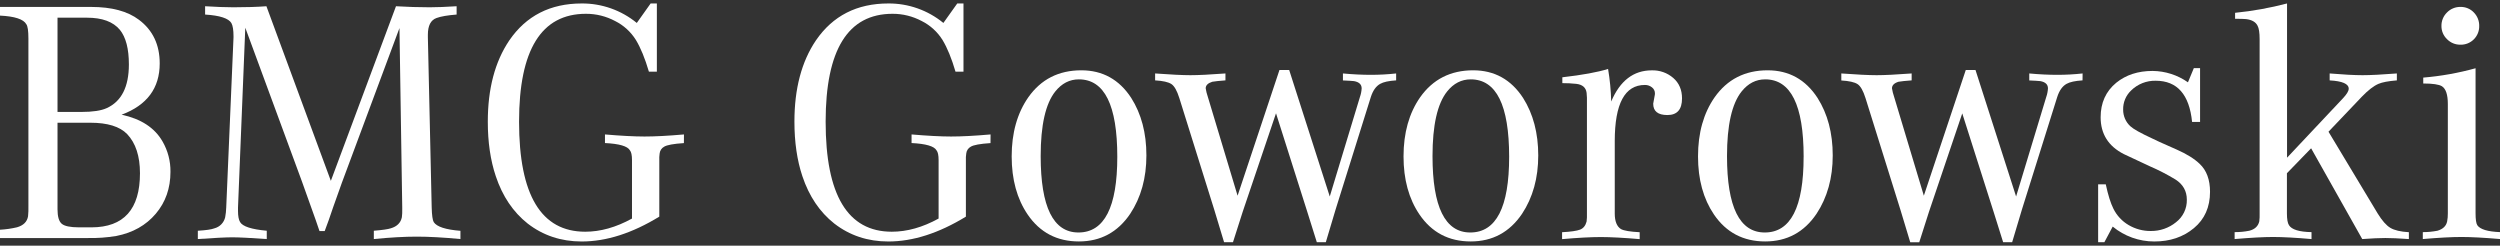<svg xmlns="http://www.w3.org/2000/svg" width="173" height="17" viewBox="0 0 173 17" fill="none"><rect x="0" y="0" width="173" height="17" fill="#333333" stroke="none"/><path d="M11.796 11.893C11.796 13.028 11.456 13.995 10.777 14.794C10.098 15.593 9.191 16.104 8.056 16.328C7.399 16.438 6.733 16.486 6.066 16.472H0V15.897C0.396 15.876 0.789 15.82 1.175 15.729C1.624 15.6 1.88 15.345 1.942 14.961C1.964 14.737 1.972 14.512 1.966 14.287V2.662C1.966 2.135 1.918 1.808 1.822 1.679C1.63 1.329 1.023 1.129 0 1.08V0.48H6.306C7.729 0.48 8.831 0.776 9.614 1.368C10.573 2.087 11.052 3.094 11.052 4.389C11.052 6.099 10.173 7.281 8.415 7.937C9.758 8.225 10.701 8.84 11.244 9.783C11.616 10.424 11.807 11.153 11.796 11.893ZM8.919 4.461C8.919 3.374 8.711 2.575 8.295 2.063C7.831 1.504 7.072 1.224 6.018 1.224H3.98V7.746H5.634C6.417 7.746 7 7.658 7.384 7.482C8.406 7.018 8.918 6.011 8.919 4.461ZM9.686 11.988C9.686 10.805 9.39 9.902 8.799 9.279C8.288 8.755 7.441 8.493 6.257 8.493H3.98V14.487C3.98 14.983 4.076 15.314 4.268 15.481C4.46 15.648 4.859 15.732 5.466 15.733H6.329C8.567 15.73 9.686 14.482 9.686 11.989V11.988Z" fill="white"></path><path d="M31.862 16.542C30.679 16.431 29.672 16.375 28.841 16.375C27.994 16.375 27.003 16.431 25.869 16.542V15.967C26.46 15.919 26.852 15.863 27.043 15.799C27.476 15.672 27.731 15.416 27.81 15.031C27.832 14.849 27.84 14.665 27.835 14.481V14.361L27.643 1.942L23.662 12.634C23.567 12.906 23.368 13.465 23.064 14.312L22.751 15.223L22.468 15.991H22.109L21.846 15.223L20.887 12.539L16.974 1.918L16.47 14.361V14.6C16.47 14.952 16.518 15.208 16.614 15.367C16.791 15.672 17.406 15.872 18.46 15.967V16.542C17.341 16.463 16.55 16.423 16.087 16.422C15.638 16.422 14.839 16.462 13.69 16.542V15.967C14.252 15.935 14.633 15.88 14.84 15.799C15.022 15.751 15.188 15.654 15.319 15.519C15.45 15.383 15.541 15.215 15.583 15.031C15.624 14.809 15.648 14.584 15.655 14.357L16.159 2.585V2.513C16.159 2.082 16.111 1.778 16.015 1.602C15.824 1.27 15.216 1.071 14.193 1.007V0.432C14.942 0.479 15.598 0.503 16.159 0.504C17.038 0.504 17.797 0.48 18.436 0.432L22.895 12.515L27.402 0.432C28.186 0.479 28.961 0.503 29.729 0.504C30.207 0.504 30.831 0.48 31.598 0.432V1.007C30.975 1.055 30.511 1.135 30.207 1.246C29.808 1.39 29.609 1.774 29.609 2.398V2.589L29.873 14.361C29.888 14.905 29.936 15.24 30.016 15.372C30.225 15.692 30.84 15.892 31.862 15.972V16.542Z" fill="white"></path><path d="M47.326 9.902C46.607 9.949 46.151 10.032 45.959 10.152C45.873 10.199 45.799 10.265 45.745 10.347C45.691 10.428 45.657 10.521 45.647 10.618C45.623 10.784 45.615 10.952 45.624 11.12V14.991C43.751 16.137 41.961 16.711 40.253 16.711C38.83 16.711 37.583 16.297 36.513 15.468C35.506 14.671 34.771 13.579 34.308 12.192C33.939 11.094 33.755 9.835 33.756 8.415C33.756 6.137 34.252 4.265 35.242 2.798C36.408 1.093 38.079 0.24 40.253 0.24C41.642 0.23 42.992 0.707 44.066 1.588L45.024 0.24H45.455V4.959H44.904C44.632 4.038 44.332 3.307 44.005 2.767C43.655 2.206 43.158 1.752 42.567 1.456C41.945 1.124 41.25 0.952 40.545 0.955C37.46 0.955 35.918 3.444 35.919 8.423C35.919 13.498 37.445 16.035 40.498 16.035C41.552 16.035 42.631 15.732 43.734 15.124V11.077C43.734 10.741 43.686 10.517 43.59 10.403C43.43 10.116 42.855 9.948 41.864 9.899V9.303C42.967 9.398 43.878 9.446 44.597 9.447C45.316 9.447 46.227 9.4 47.33 9.303L47.326 9.902Z" fill="white"></path><path d="M68.543 9.902C67.824 9.949 67.368 10.032 67.176 10.152C67.09 10.198 67.017 10.265 66.963 10.347C66.908 10.428 66.875 10.521 66.865 10.618C66.839 10.784 66.831 10.952 66.84 11.12V14.991C64.968 16.137 63.178 16.711 61.471 16.711C60.048 16.711 58.801 16.297 57.731 15.468C56.723 14.671 55.988 13.579 55.524 12.192C55.157 11.094 54.974 9.835 54.974 8.415C54.974 6.137 55.469 4.265 56.46 2.798C57.626 1.093 59.296 0.24 61.471 0.24C62.86 0.23 64.209 0.707 65.282 1.588L66.242 0.24H66.673V4.959H66.121C65.85 4.038 65.55 3.307 65.223 2.767C64.873 2.206 64.375 1.752 63.784 1.456C63.161 1.124 62.467 0.952 61.761 0.955C58.677 0.955 57.134 3.444 57.134 8.423C57.134 13.498 58.66 16.035 61.713 16.035C62.768 16.035 63.848 15.732 64.951 15.124V11.077C64.951 10.741 64.903 10.517 64.806 10.403C64.646 10.116 64.071 9.948 63.08 9.899V9.303C64.184 9.398 65.095 9.446 65.814 9.447C66.533 9.447 67.444 9.4 68.547 9.303L68.543 9.902Z" fill="white"></path><path d="M79.331 10.754C79.331 12.318 78.957 13.666 78.208 14.798C77.345 16.072 76.162 16.708 74.659 16.708C73.142 16.708 71.959 16.086 71.112 14.842C70.375 13.758 70.008 12.418 70.008 10.823C70.008 9.196 70.392 7.832 71.16 6.731C72.038 5.487 73.261 4.865 74.828 4.865C76.298 4.865 77.449 5.502 78.28 6.775C78.981 7.88 79.331 9.206 79.331 10.754ZM77.317 10.85C77.317 7.277 76.43 5.491 74.656 5.492C74.017 5.492 73.474 5.771 73.026 6.329C72.352 7.174 72.015 8.665 72.015 10.802C72.015 14.326 72.886 16.088 74.628 16.088C76.42 16.088 77.316 14.342 77.317 10.85Z" fill="white"></path><path d="M96.613 5.562C96.1 5.594 95.733 5.674 95.51 5.802C95.222 5.961 95.006 6.265 94.862 6.713L92.421 14.507C92.293 14.923 92.069 15.674 91.747 16.761H91.124C90.948 16.201 90.732 15.514 90.477 14.699L88.3 7.84L85.997 14.649C85.949 14.792 85.724 15.496 85.323 16.758H84.705C84.401 15.752 84.177 15.008 84.031 14.528L81.609 6.785C81.449 6.274 81.265 5.95 81.057 5.814C80.849 5.678 80.474 5.594 79.934 5.562V5.083C81.005 5.162 81.82 5.202 82.379 5.203C82.923 5.203 83.73 5.163 84.801 5.083V5.562C84.37 5.594 84.066 5.626 83.89 5.658C83.586 5.753 83.434 5.906 83.434 6.114C83.465 6.31 83.513 6.502 83.578 6.689L85.641 13.542L88.538 4.846H89.212L92.02 13.597L94.106 6.716C94.175 6.523 94.215 6.322 94.227 6.117C94.227 5.846 94.051 5.677 93.699 5.613C93.555 5.597 93.299 5.582 92.931 5.566V5.083C93.619 5.147 94.266 5.179 94.874 5.178C95.455 5.178 96.035 5.146 96.613 5.083V5.562Z" fill="white"></path><path d="M106.447 10.754C106.447 12.318 106.073 13.666 105.324 14.798C104.46 16.072 103.277 16.708 101.775 16.708C100.256 16.708 99.073 16.086 98.227 14.842C97.491 13.758 97.123 12.418 97.124 10.823C97.124 9.196 97.507 7.832 98.274 6.731C99.154 5.487 100.377 4.865 101.943 4.865C103.413 4.865 104.564 5.502 105.396 6.775C106.096 7.88 106.446 9.206 106.447 10.754ZM104.433 10.85C104.433 7.277 103.546 5.491 101.772 5.492C101.133 5.492 100.589 5.771 100.141 6.329C99.467 7.174 99.13 8.665 99.13 10.802C99.13 14.326 100.001 16.088 101.743 16.088C103.536 16.088 104.433 14.342 104.433 10.85Z" fill="white"></path><path d="M116.396 6.809C116.396 7.577 116.059 7.961 115.385 7.961C114.729 7.961 114.401 7.699 114.402 7.174L114.498 6.646C114.515 6.584 114.523 6.519 114.521 6.454C114.521 6.375 114.503 6.297 114.467 6.227C114.432 6.156 114.381 6.094 114.318 6.047C114.179 5.934 114.004 5.875 113.826 5.879C112.436 5.879 111.741 7.174 111.741 9.763V14.774C111.741 15.317 111.885 15.673 112.172 15.853C112.38 15.965 112.812 16.037 113.466 16.069V16.548C112.365 16.453 111.47 16.405 110.781 16.404C110.093 16.404 109.198 16.451 108.096 16.548V16.069C108.704 16.037 109.119 15.976 109.343 15.889C109.568 15.801 109.719 15.614 109.793 15.327C109.815 15.144 109.823 14.96 109.816 14.777V6.762C109.801 6.554 109.793 6.442 109.793 6.425C109.746 6.058 109.505 5.85 109.074 5.802C108.755 5.768 108.435 5.752 108.114 5.753V5.348C109.505 5.188 110.56 4.996 111.279 4.771C111.405 5.517 111.477 6.27 111.495 7.025C112.103 5.587 113.039 4.868 114.303 4.868C114.847 4.851 115.378 5.039 115.79 5.395C116.194 5.747 116.396 6.218 116.396 6.809Z" fill="white"></path><path d="M126.825 10.754C126.825 12.318 126.45 13.666 125.701 14.798C124.839 16.072 123.656 16.708 122.154 16.708C120.635 16.708 119.452 16.086 118.605 14.842C117.87 13.758 117.503 12.418 117.503 10.823C117.503 9.196 117.886 7.832 118.653 6.731C119.532 5.487 120.754 4.865 122.321 4.865C123.792 4.865 124.943 5.502 125.773 6.775C126.474 7.88 126.825 9.206 126.825 10.754ZM124.812 10.85C124.812 7.277 123.924 5.491 122.15 5.492C121.51 5.492 120.967 5.771 120.52 6.329C119.846 7.174 119.509 8.665 119.509 10.802C119.509 14.326 120.38 16.088 122.122 16.088C123.914 16.088 124.81 14.342 124.81 10.85H124.812Z" fill="white"></path><path d="M144.111 5.562C143.599 5.594 143.231 5.675 143.007 5.802C142.72 5.961 142.504 6.265 142.36 6.713L139.915 14.507C139.787 14.923 139.562 15.674 139.241 16.761H138.617C138.44 16.201 138.225 15.514 137.97 14.699L135.788 7.846L133.486 14.655C133.438 14.799 133.213 15.502 132.812 16.765H132.189C131.884 15.758 131.659 15.015 131.515 14.535L129.094 6.791C128.934 6.281 128.75 5.957 128.542 5.821C128.335 5.685 127.96 5.601 127.419 5.569V5.083C128.49 5.162 129.305 5.202 129.865 5.203C130.407 5.203 131.214 5.163 132.286 5.083V5.562C131.854 5.594 131.55 5.626 131.374 5.658C131.071 5.753 130.925 5.906 130.925 6.114C130.956 6.31 131.004 6.502 131.069 6.689L133.13 13.542L136.031 4.846H136.705L139.514 13.597L141.599 6.716C141.667 6.523 141.707 6.322 141.719 6.117C141.719 5.846 141.543 5.677 141.191 5.613C141.047 5.597 140.792 5.582 140.425 5.566V5.083C141.111 5.147 141.758 5.179 142.366 5.178C142.951 5.179 143.535 5.147 144.116 5.083L144.111 5.562Z" fill="white"></path><path d="M152.934 13.271C152.934 14.331 152.562 15.169 151.818 15.787C151.074 16.405 150.16 16.713 149.076 16.71C148.026 16.712 147.009 16.347 146.199 15.68L145.624 16.758H145.191V12.754H145.719C145.879 13.496 146.054 14.057 146.246 14.439C146.478 14.913 146.845 15.308 147.301 15.574C147.765 15.848 148.296 15.991 148.835 15.985C149.468 15.993 150.083 15.78 150.575 15.383C150.815 15.2 151.009 14.963 151.14 14.691C151.271 14.419 151.336 14.12 151.329 13.818C151.329 13.223 151.067 12.758 150.543 12.422C149.973 12.076 149.38 11.77 148.768 11.506C147.842 11.073 147.242 10.792 146.971 10.664C145.899 10.118 145.363 9.267 145.364 8.111C145.364 7.116 145.724 6.321 146.443 5.727C147.117 5.181 147.956 4.909 148.96 4.909C149.836 4.917 150.689 5.191 151.406 5.696L151.814 4.713H152.245V8.44H151.693C151.501 6.539 150.662 5.588 149.176 5.587C148.862 5.58 148.549 5.636 148.257 5.751C147.964 5.867 147.698 6.04 147.474 6.261C147.294 6.431 147.152 6.636 147.057 6.864C146.962 7.093 146.916 7.338 146.922 7.585C146.92 7.803 146.964 8.018 147.05 8.217C147.137 8.416 147.265 8.595 147.426 8.741C147.633 8.933 148.137 9.214 148.937 9.584C149.047 9.648 149.615 9.905 150.639 10.355C151.325 10.659 151.853 10.988 152.22 11.342C152.696 11.791 152.934 12.434 152.934 13.271Z" fill="white"></path><path d="M166.694 16.543C166.009 16.494 165.467 16.471 165.069 16.471C164.655 16.471 164.121 16.495 163.467 16.543L159.929 10.262L158.255 11.988V14.769C158.255 15.168 158.303 15.439 158.398 15.584C158.587 15.888 159.107 16.048 159.957 16.063V16.543C158.856 16.448 157.969 16.4 157.296 16.399C156.656 16.399 155.77 16.447 154.636 16.543V16.063C154.975 16.066 155.314 16.034 155.647 15.968C156.031 15.872 156.261 15.657 156.342 15.321C156.365 15.138 156.372 14.954 156.366 14.77V2.712C156.366 2.262 156.319 1.953 156.222 1.778C156.094 1.522 155.83 1.371 155.436 1.323C155.292 1.307 155.036 1.3 154.668 1.3V0.886C155.882 0.765 157.084 0.549 158.263 0.24V10.913L162.123 6.812C162.395 6.525 162.531 6.3 162.531 6.138C162.531 5.803 162.091 5.611 161.212 5.563V5.083C162.172 5.163 162.931 5.203 163.49 5.203C164.033 5.203 164.824 5.163 165.863 5.083V5.563C165.272 5.61 164.852 5.691 164.592 5.802C164.257 5.946 163.874 6.242 163.442 6.69L161.132 9.115L164.536 14.774C164.841 15.269 165.132 15.601 165.413 15.768C165.693 15.935 166.119 16.036 166.694 16.068V16.543Z" fill="white"></path><path d="M173.004 16.542C171.886 16.447 170.998 16.399 170.343 16.399C169.688 16.398 168.793 16.446 167.658 16.542V16.063C167.998 16.064 168.336 16.032 168.669 15.967C169.053 15.855 169.278 15.639 169.343 15.319C169.377 15.137 169.393 14.953 169.39 14.768V7.192C169.39 6.553 169.255 6.146 168.983 5.969C168.775 5.842 168.344 5.778 167.689 5.778V5.37C168.913 5.268 170.125 5.051 171.309 4.723V14.768C171.309 15.184 171.349 15.456 171.428 15.583C171.621 15.871 172.148 16.03 173.011 16.063L173.004 16.542ZM171.561 1.798C171.565 1.969 171.534 2.139 171.47 2.297C171.406 2.456 171.311 2.6 171.19 2.721C171.069 2.842 170.925 2.938 170.766 3.002C170.608 3.065 170.438 3.097 170.267 3.093C170.093 3.096 169.92 3.064 169.76 2.998C169.599 2.932 169.453 2.833 169.332 2.709C169.209 2.591 169.112 2.45 169.045 2.293C168.979 2.136 168.946 1.968 168.948 1.798C168.945 1.624 168.977 1.451 169.043 1.291C169.109 1.13 169.208 0.984 169.332 0.863C169.453 0.738 169.599 0.64 169.76 0.574C169.92 0.508 170.093 0.475 170.267 0.479C170.439 0.475 170.61 0.507 170.769 0.573C170.928 0.639 171.072 0.738 171.19 0.863C171.311 0.986 171.406 1.132 171.47 1.293C171.534 1.453 171.565 1.625 171.561 1.798Z" fill="white"></path></svg>
